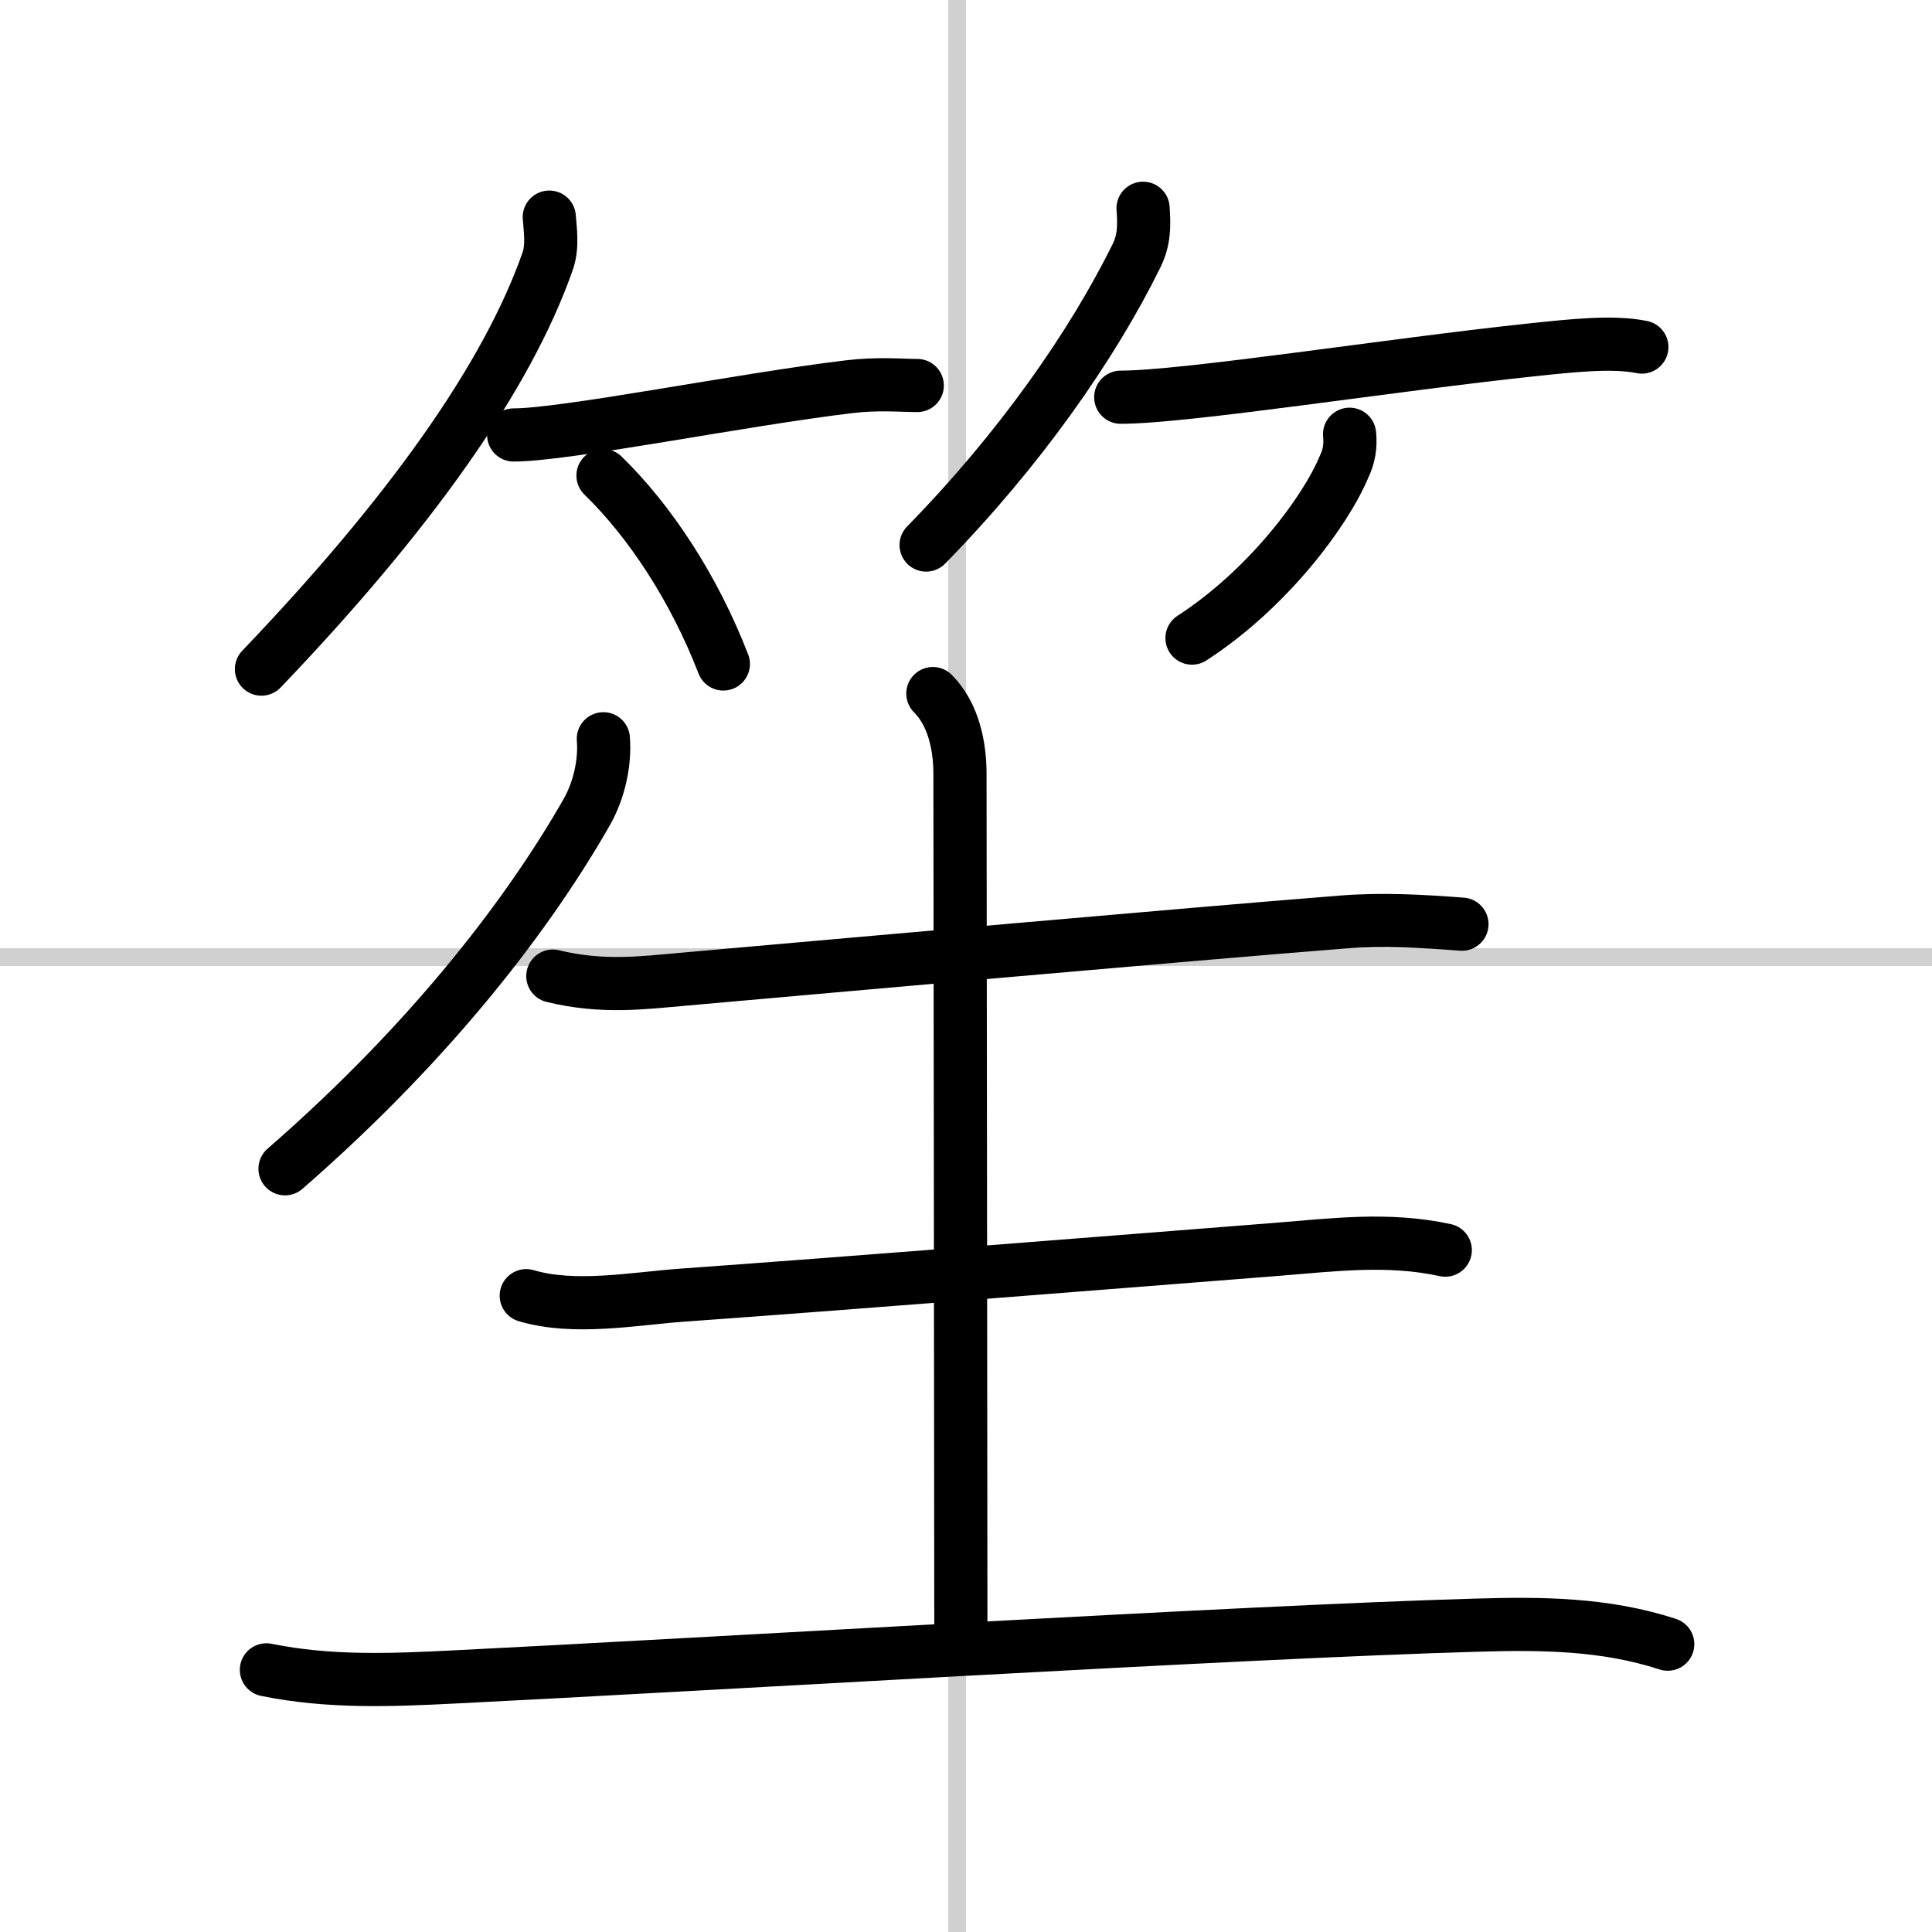 <svg width="400" height="400" viewBox="0 0 109 109" xmlns="http://www.w3.org/2000/svg"><rect x="0" y="0" width="109" height="109" fill="#808080" stroke="none"/><g fill="none" stroke="#000" stroke-linecap="round" stroke-linejoin="round" stroke-width="3"><rect width="100%" height="100%" fill="#fff" stroke="#fff"/><line x1="54" x2="54" y2="109" stroke="#d0d0d0" stroke-width="1"/><line x2="109" y1="54" y2="54" stroke="#d0d0d0" stroke-width="1"/><path d="m30.99 12.25c0.04 0.62 0.21 1.63-0.09 2.48-2.28 6.52-7.78 14.27-16.15 23.02"/><path d="m28.98 24.54c2.92 0 12.82-1.99 18.91-2.72 1.63-0.2 2.99-0.07 3.86-0.07"/><path d="m34.02 26.83c2.61 2.54 5.11 6.29 6.79 10.63"/><path d="m64.49 11.75c0.07 0.99 0.07 1.78-0.37 2.68-2.5 5.07-6.6 10.94-11.87 16.32"/><path d="m63.23 22.41c3.67 0 15.38-1.85 23.27-2.68 2.28-0.24 4.5-0.48 6.13-0.15"/><path d="m76.14 24.5c0.07 0.65-0.03 1.26-0.31 1.83-1.04 2.51-4.29 6.89-8.58 9.67"/><path d="m34.04 41.68c0.11 1.37-0.25 2.94-0.95 4.16-3.09 5.41-8.47 12.66-17.01 20.1"/><path d="m31.19 55.07c2.81 0.68 5.04 0.38 7.43 0.17 9.17-0.81 28.26-2.52 37.12-3.22 2.28-0.18 4.48-0.05 6.74 0.12"/><path d="m52.63 39.13c1.18 1.18 1.53 2.99 1.53 4.53 0 0.86 0.05 40.59 0.05 48.17"/><path d="m29.69 73.1c2.73 0.81 6.04 0.17 8.81-0.03 8.81-0.63 24.47-1.87 33.49-2.58 3.27-0.26 6.32-0.66 9.55 0.04"/><path d="m15.03 94.21c3.53 0.72 7.03 0.58 10.6 0.4 14.16-0.7 44.33-2.54 57.62-2.92 3.69-0.11 7.28-0.09 10.84 1.07"/></g></svg>
